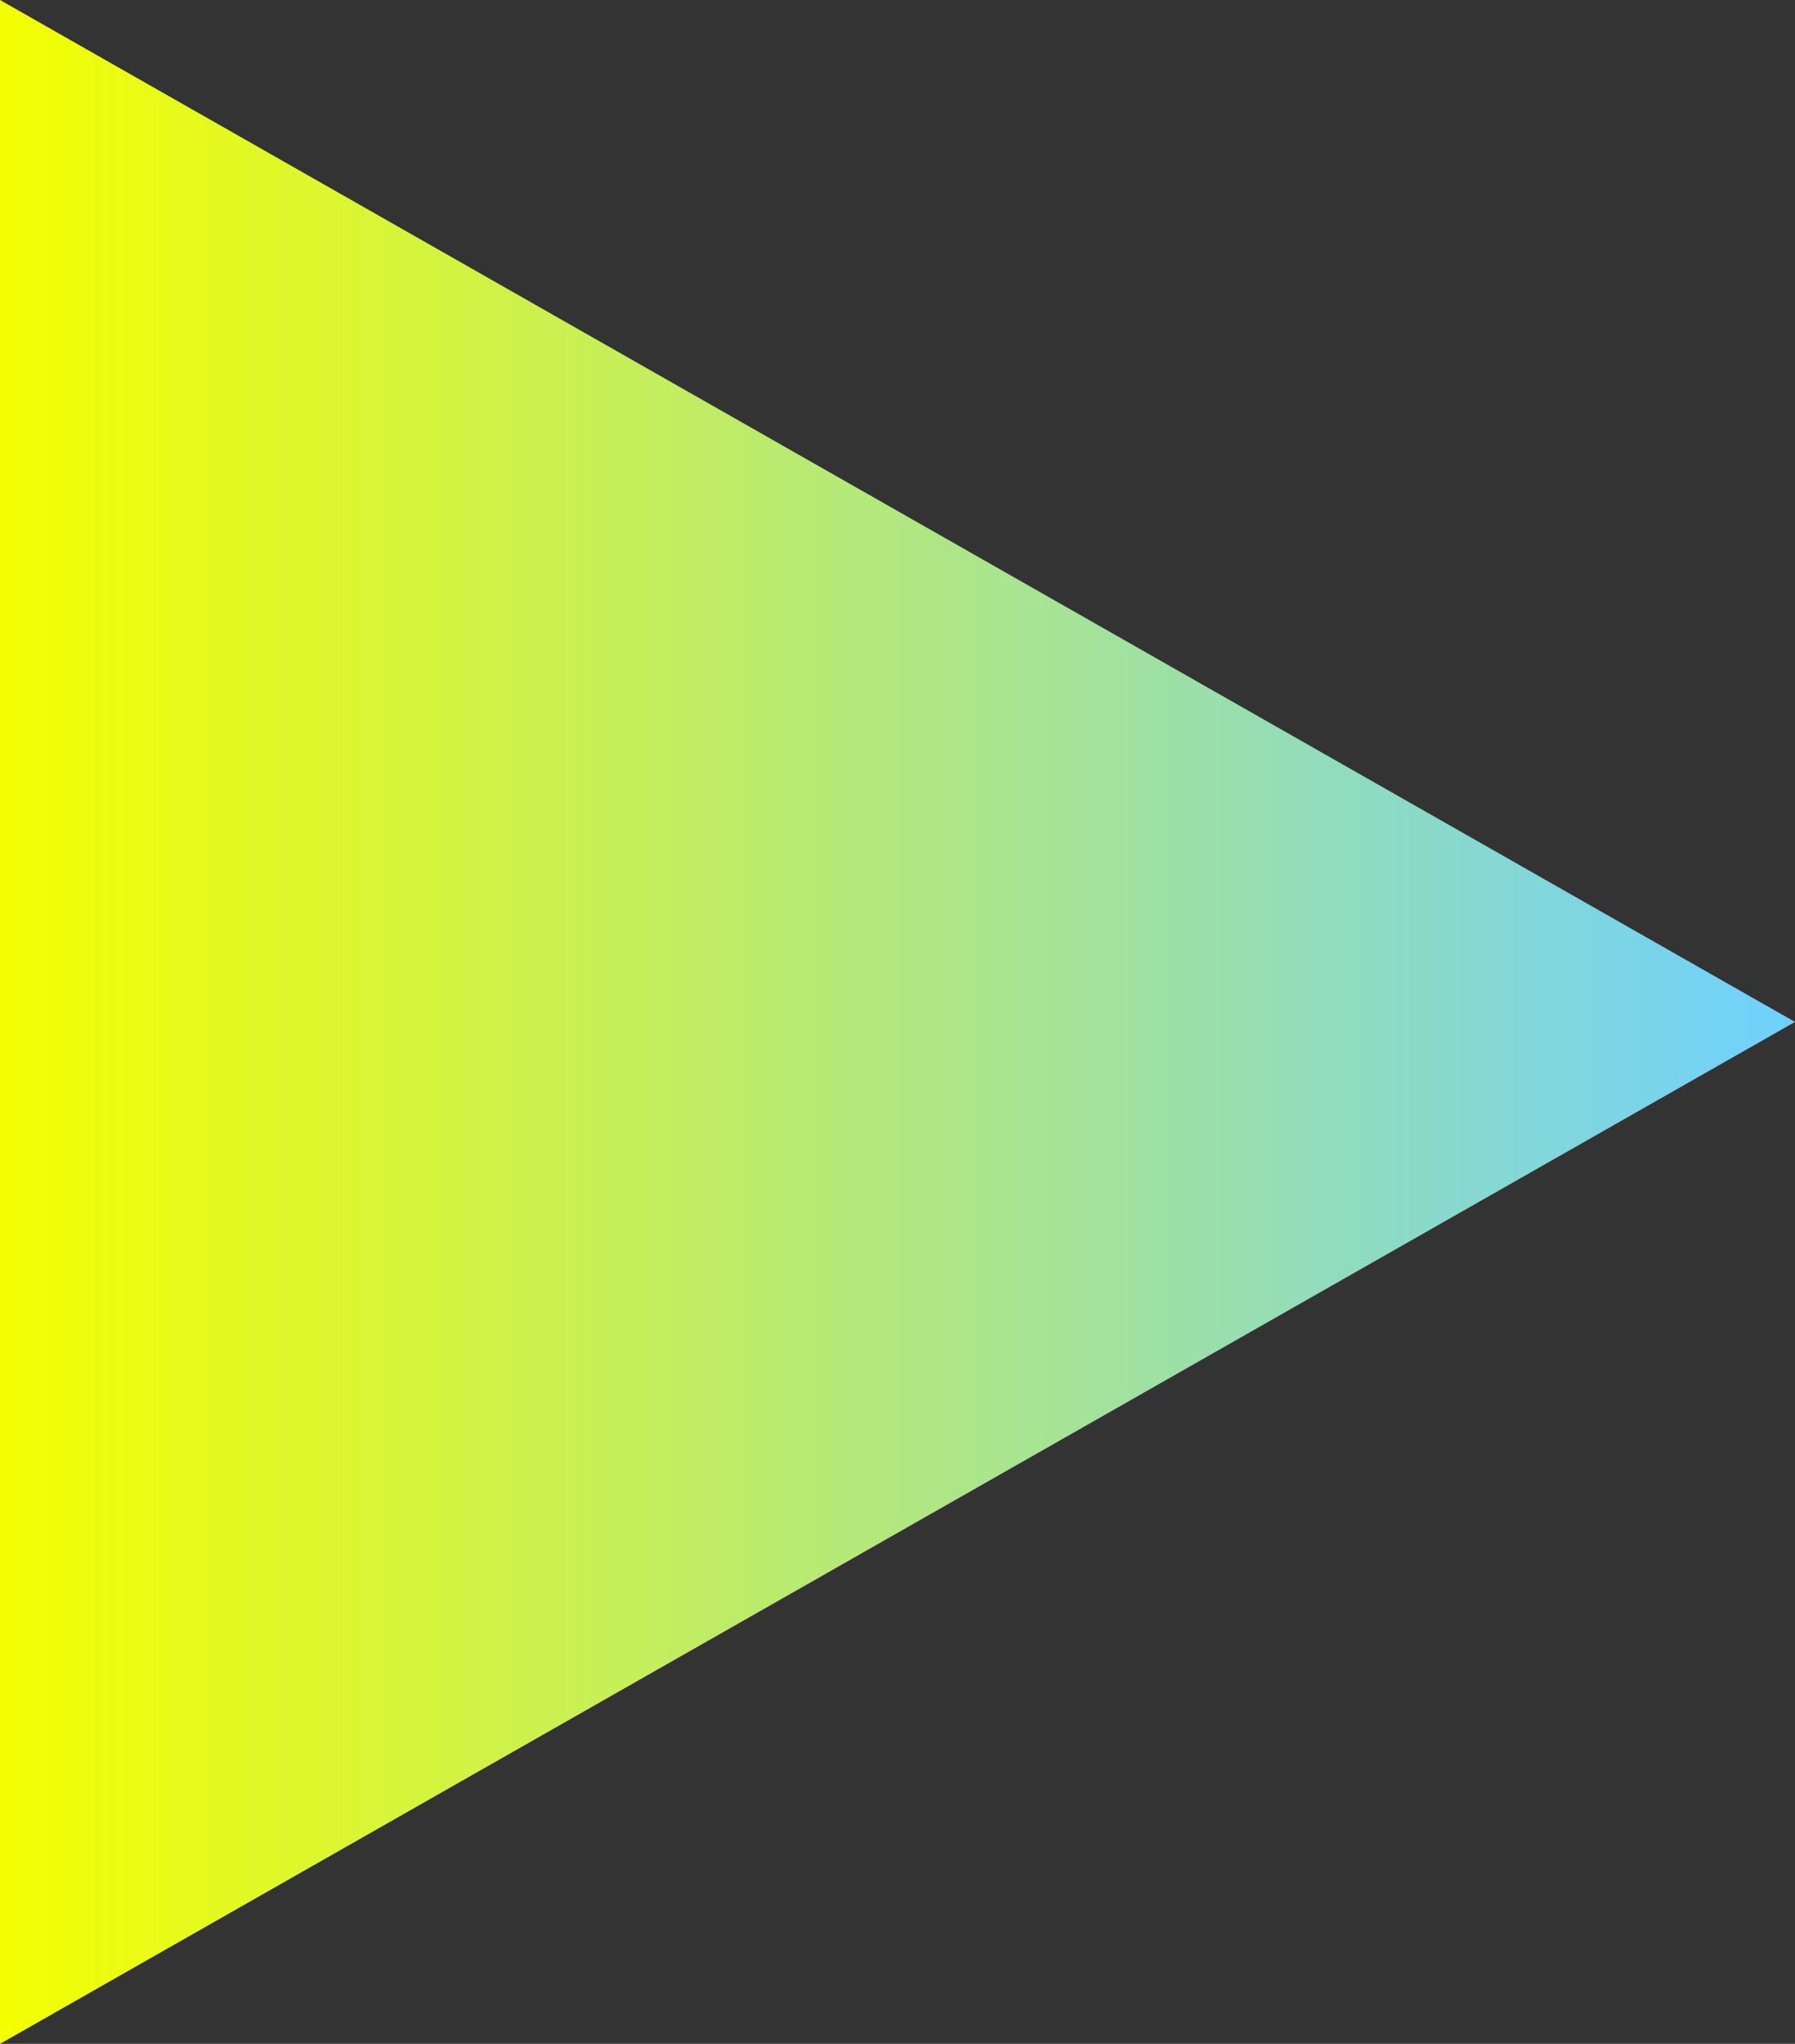 <svg xmlns="http://www.w3.org/2000/svg" xmlns:xlink="http://www.w3.org/1999/xlink" width="29" height="33" viewBox="0 0 29 33"><rect x="0" y="0" width="29" height="33" fill="#333333" stroke="none"/><defs><linearGradient id="a" x1="0.5" x2="0.5" y2="1" gradientUnits="objectBoundingBox"><stop offset="0" stop-color="#6ed0ff"/><stop offset="1" stop-color="#f5ff00"/></linearGradient></defs><path d="M16.5,0,33,29H0Z" transform="translate(29) rotate(90)" fill="url(#a)"/></svg>